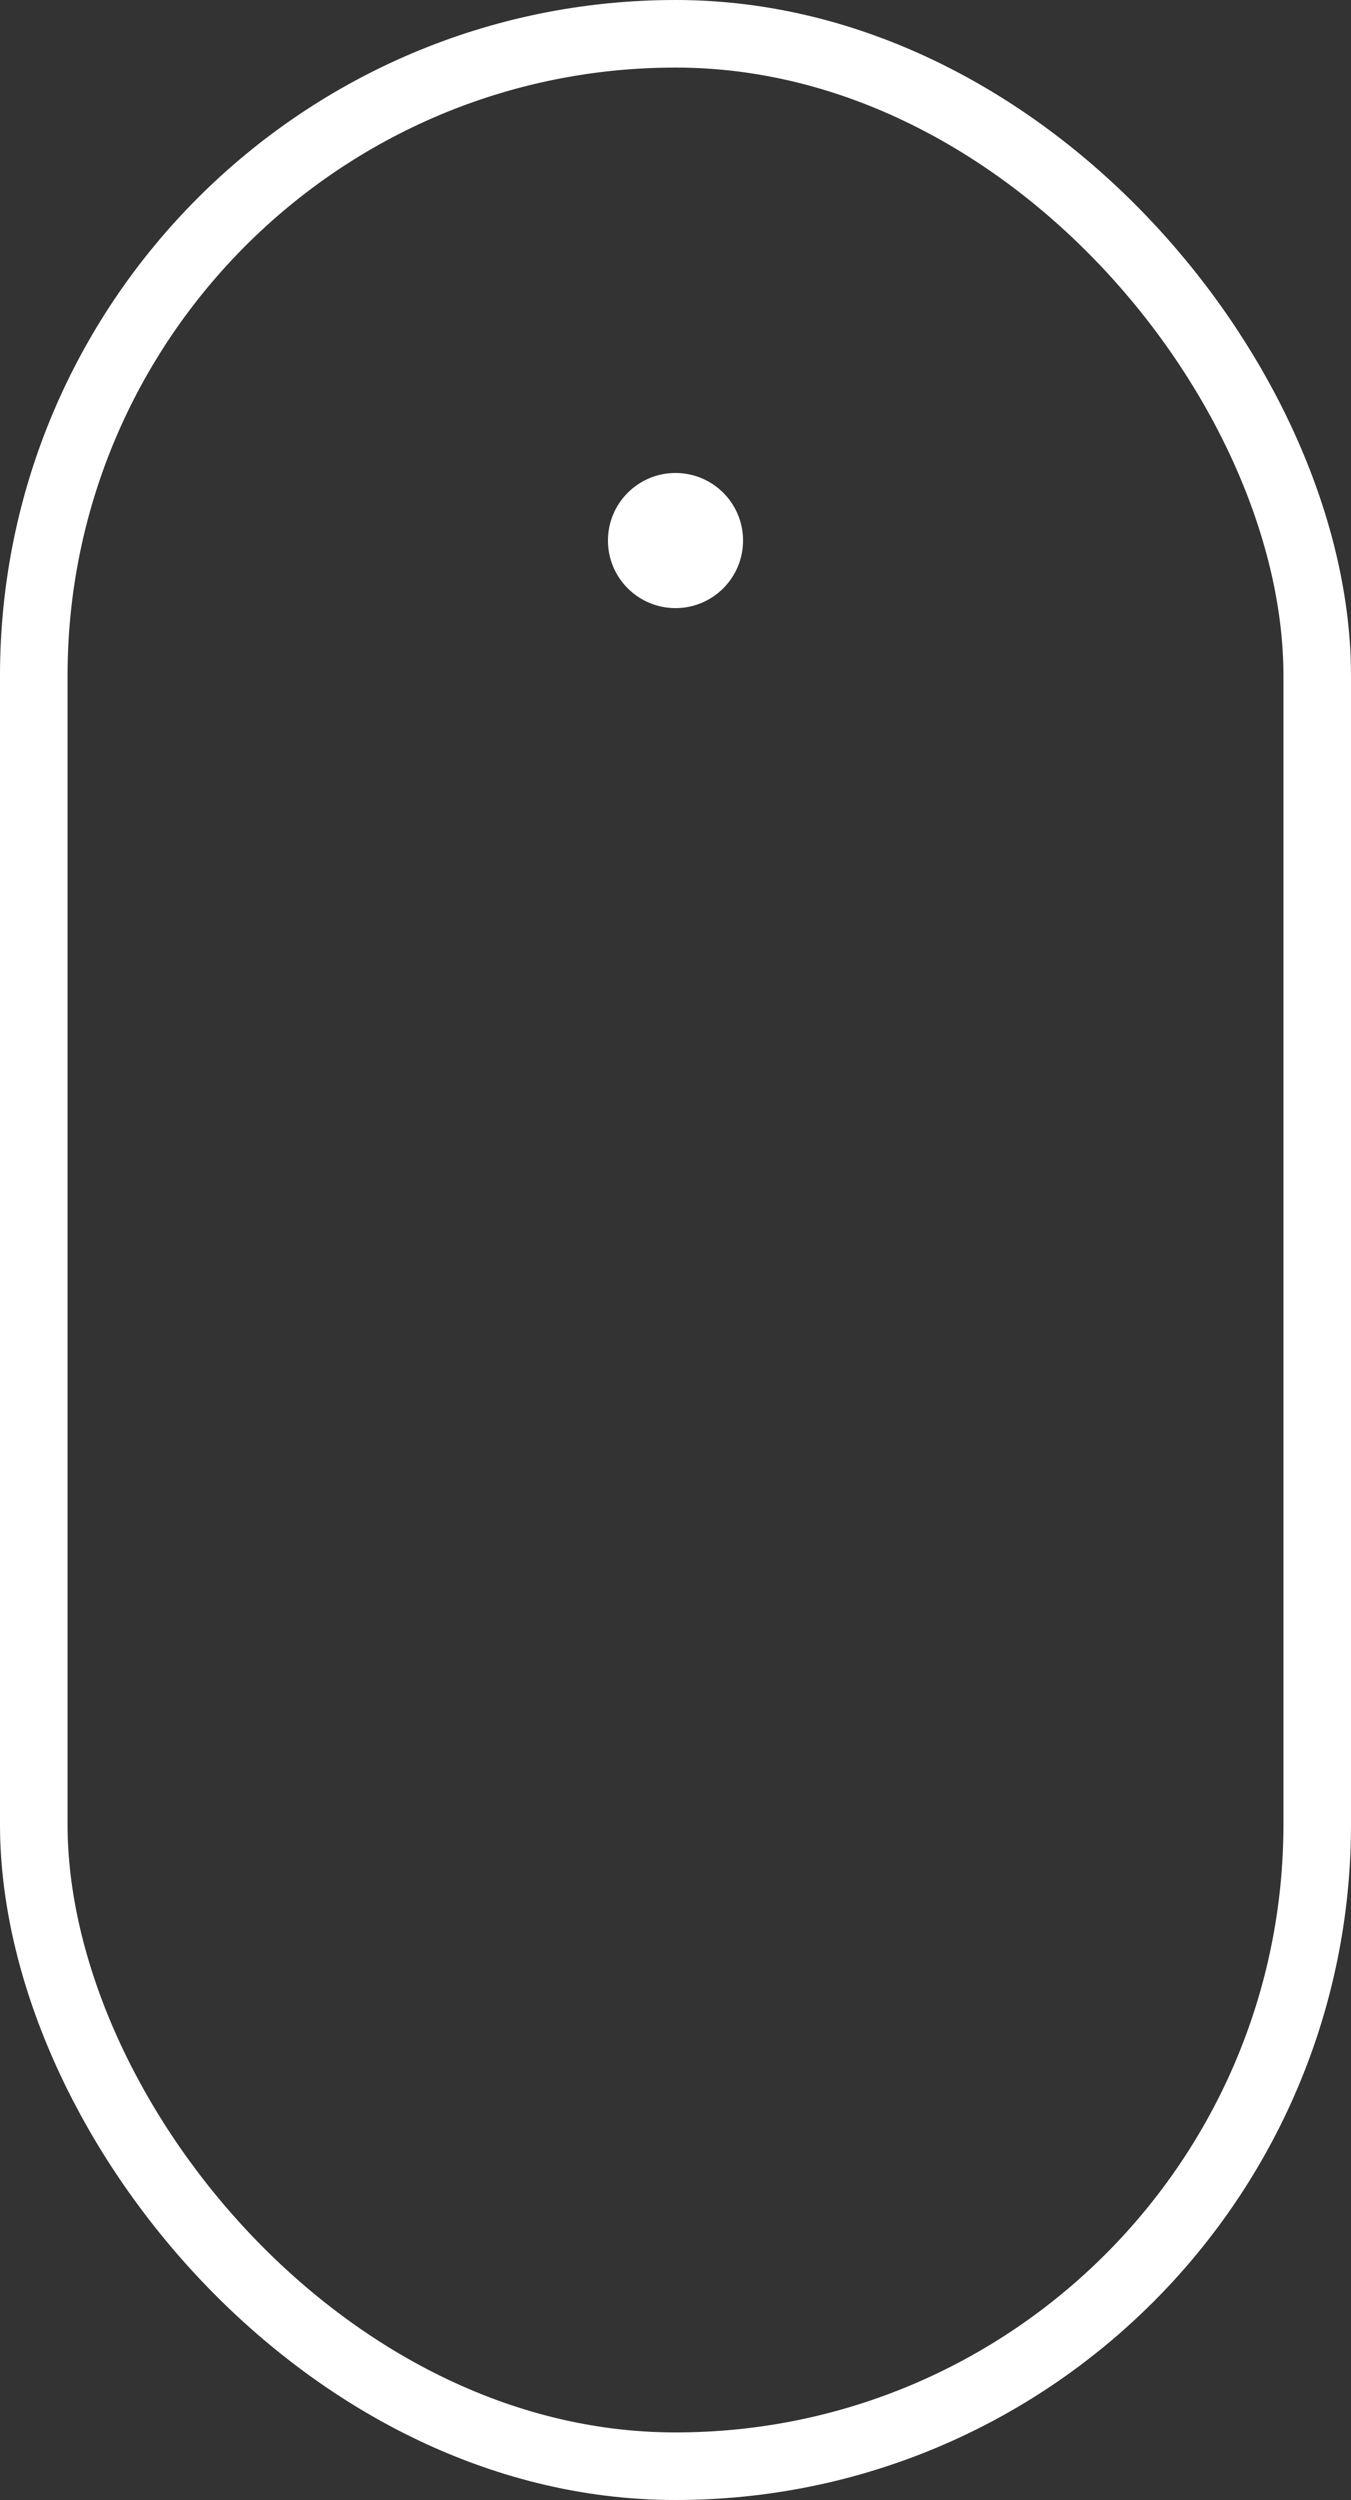 <svg xmlns="http://www.w3.org/2000/svg" width="40" height="74" viewBox="0 0 40 74">
  <rect x="0" y="0" width="40" height="74" fill="#333333" stroke="none"/>
  <defs>
    <style>
      .cls-1, .cls-4 {
        fill: none;
      }

      .cls-1 {
        stroke: #fff;
        stroke-width: 2px;
      }

      .cls-2 {
        fill: #fff;
      }

      .cls-3 {
        stroke: none;
      }
    </style>
  </defs>
  <g id="scroll" transform="translate(-802 -847)">
    <g id="長方形_24742" data-name="長方形 24742" class="cls-1" transform="translate(802 847)">
      <rect class="cls-3" width="40" height="74" rx="20"/>
      <rect class="cls-4" x="1" y="1" width="38" height="72" rx="19"/>
    </g>
    <circle id="楕円形_2" data-name="楕円形 2" class="cls-2" cx="2" cy="2" r="2" transform="translate(820 861)"/>
  </g>
</svg>
